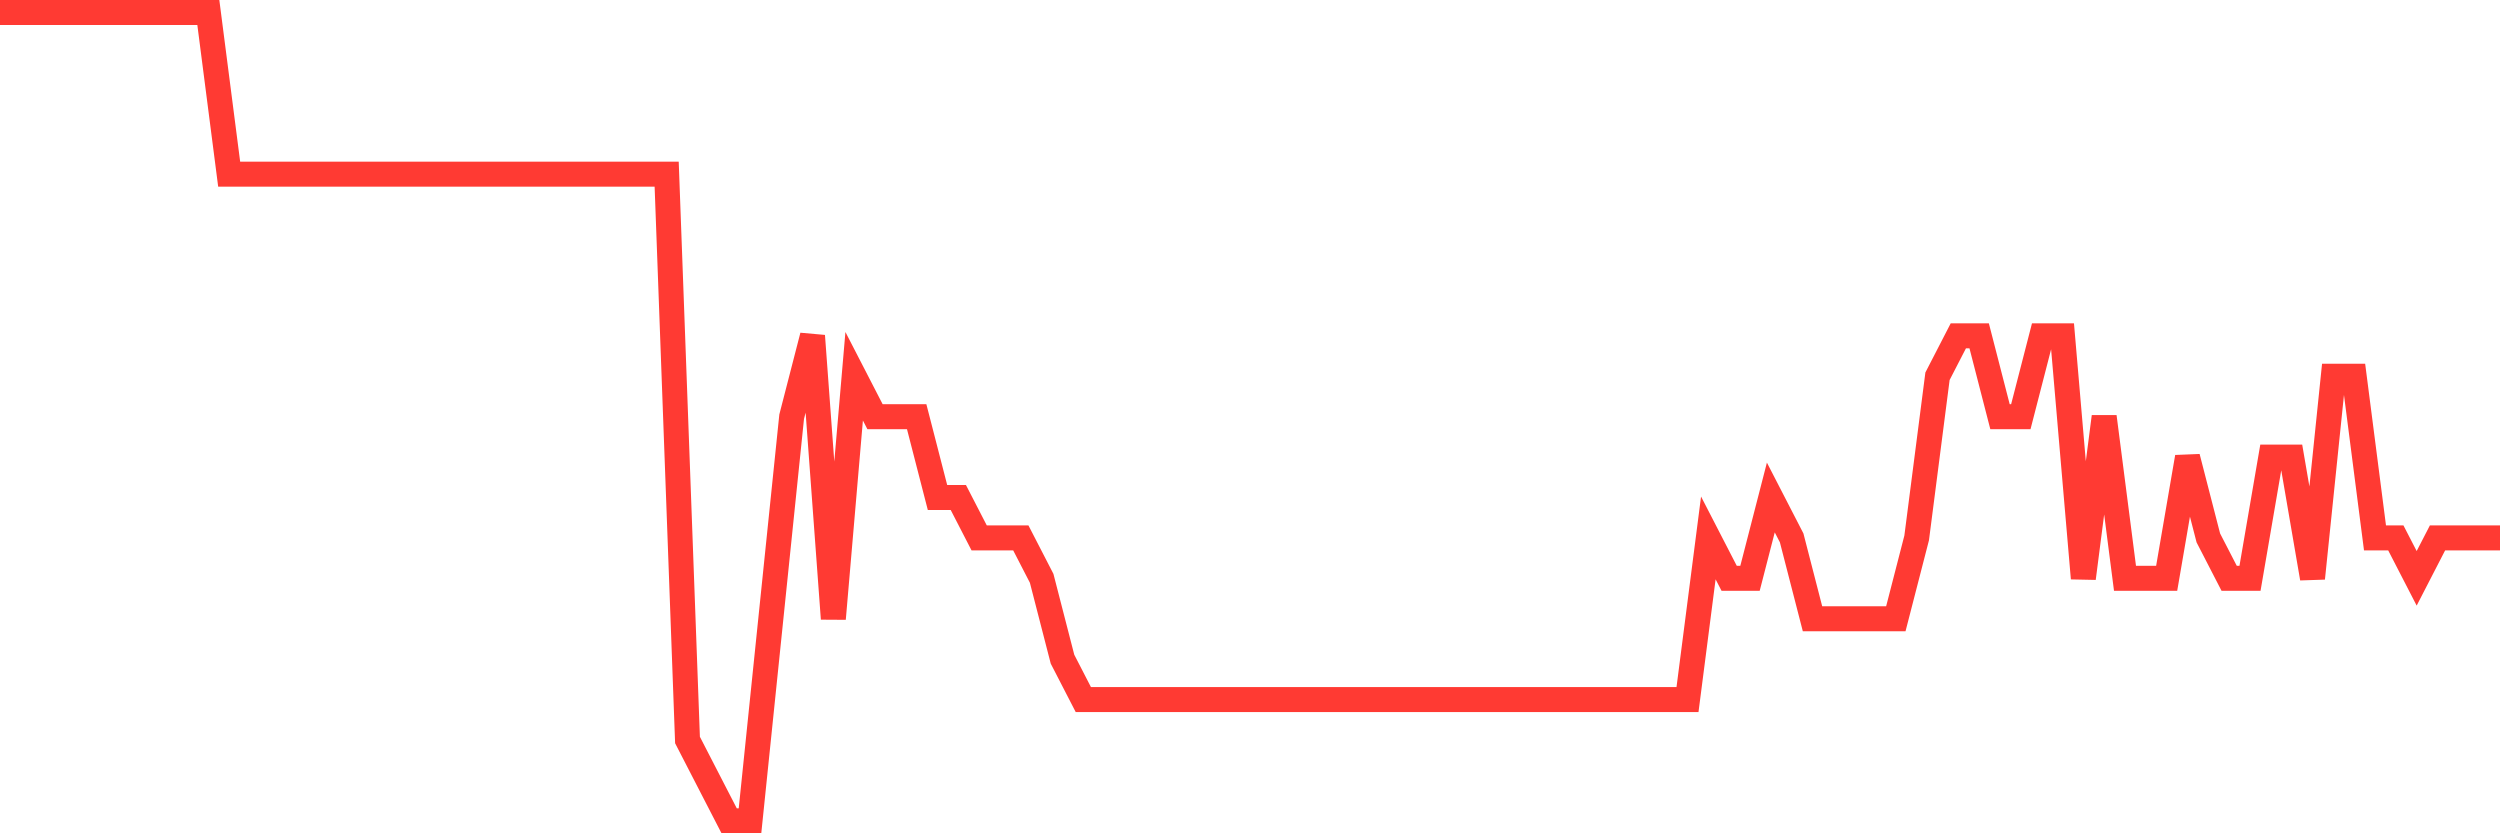 <svg
  xmlns="http://www.w3.org/2000/svg"
  xmlns:xlink="http://www.w3.org/1999/xlink"
  width="120"
  height="40"
  viewBox="0 0 120 40"
  preserveAspectRatio="none"
>
  <polyline
    points="0,0.6 1,0.6 2,0.6 3,0.6 4,0.6 5,0.6 6,0.6 7,0.6 8,0.6 9,0.6 10,0.6 11,8.36 12,8.36 13,8.36 14,8.36 15,8.36 16,8.36 17,8.36 18,8.36 19,8.36 20,8.36 21,8.36 22,8.36 23,8.36 24,8.36 25,8.36 26,8.36 27,8.36 28,8.36 29,8.36 30,8.36 31,8.36 32,8.36 33,35.52 34,37.46 35,39.4 36,39.4 37,29.7 38,20 39,16.12 40,29.7 41,18.06 42,20 43,20 44,20 45,23.88 46,23.88 47,25.82 48,25.82 49,25.82 50,27.76 51,31.64 52,33.58 53,33.58 54,33.58 55,33.58 56,33.58 57,33.58 58,33.58 59,33.58 60,33.58 61,33.58 62,33.58 63,33.58 64,33.58 65,33.58 66,33.58 67,33.58 68,33.58 69,33.58 70,33.58 71,33.58 72,33.58 73,33.58 74,33.58 75,33.58 76,33.58 77,33.58 78,33.58 79,33.58 80,33.58 81,33.58 82,25.82 83,27.76 84,27.76 85,23.88 86,25.82 87,29.7 88,29.7 89,29.7 90,29.7 91,29.7 92,25.82 93,18.06 94,16.12 95,16.12 96,20 97,20 98,16.12 99,16.12 100,27.76 101,20 102,27.76 103,27.76 104,27.76 105,21.94 106,25.82 107,27.76 108,27.76 109,21.94 110,21.94 111,27.76 112,18.06 113,18.06 114,25.82 115,25.82 116,27.76 117,25.82 118,25.82 119,25.82 120,25.82"
    fill="none"
    stroke="#ff3a33"
    stroke-width="1.2"
  >
  </polyline>
</svg>